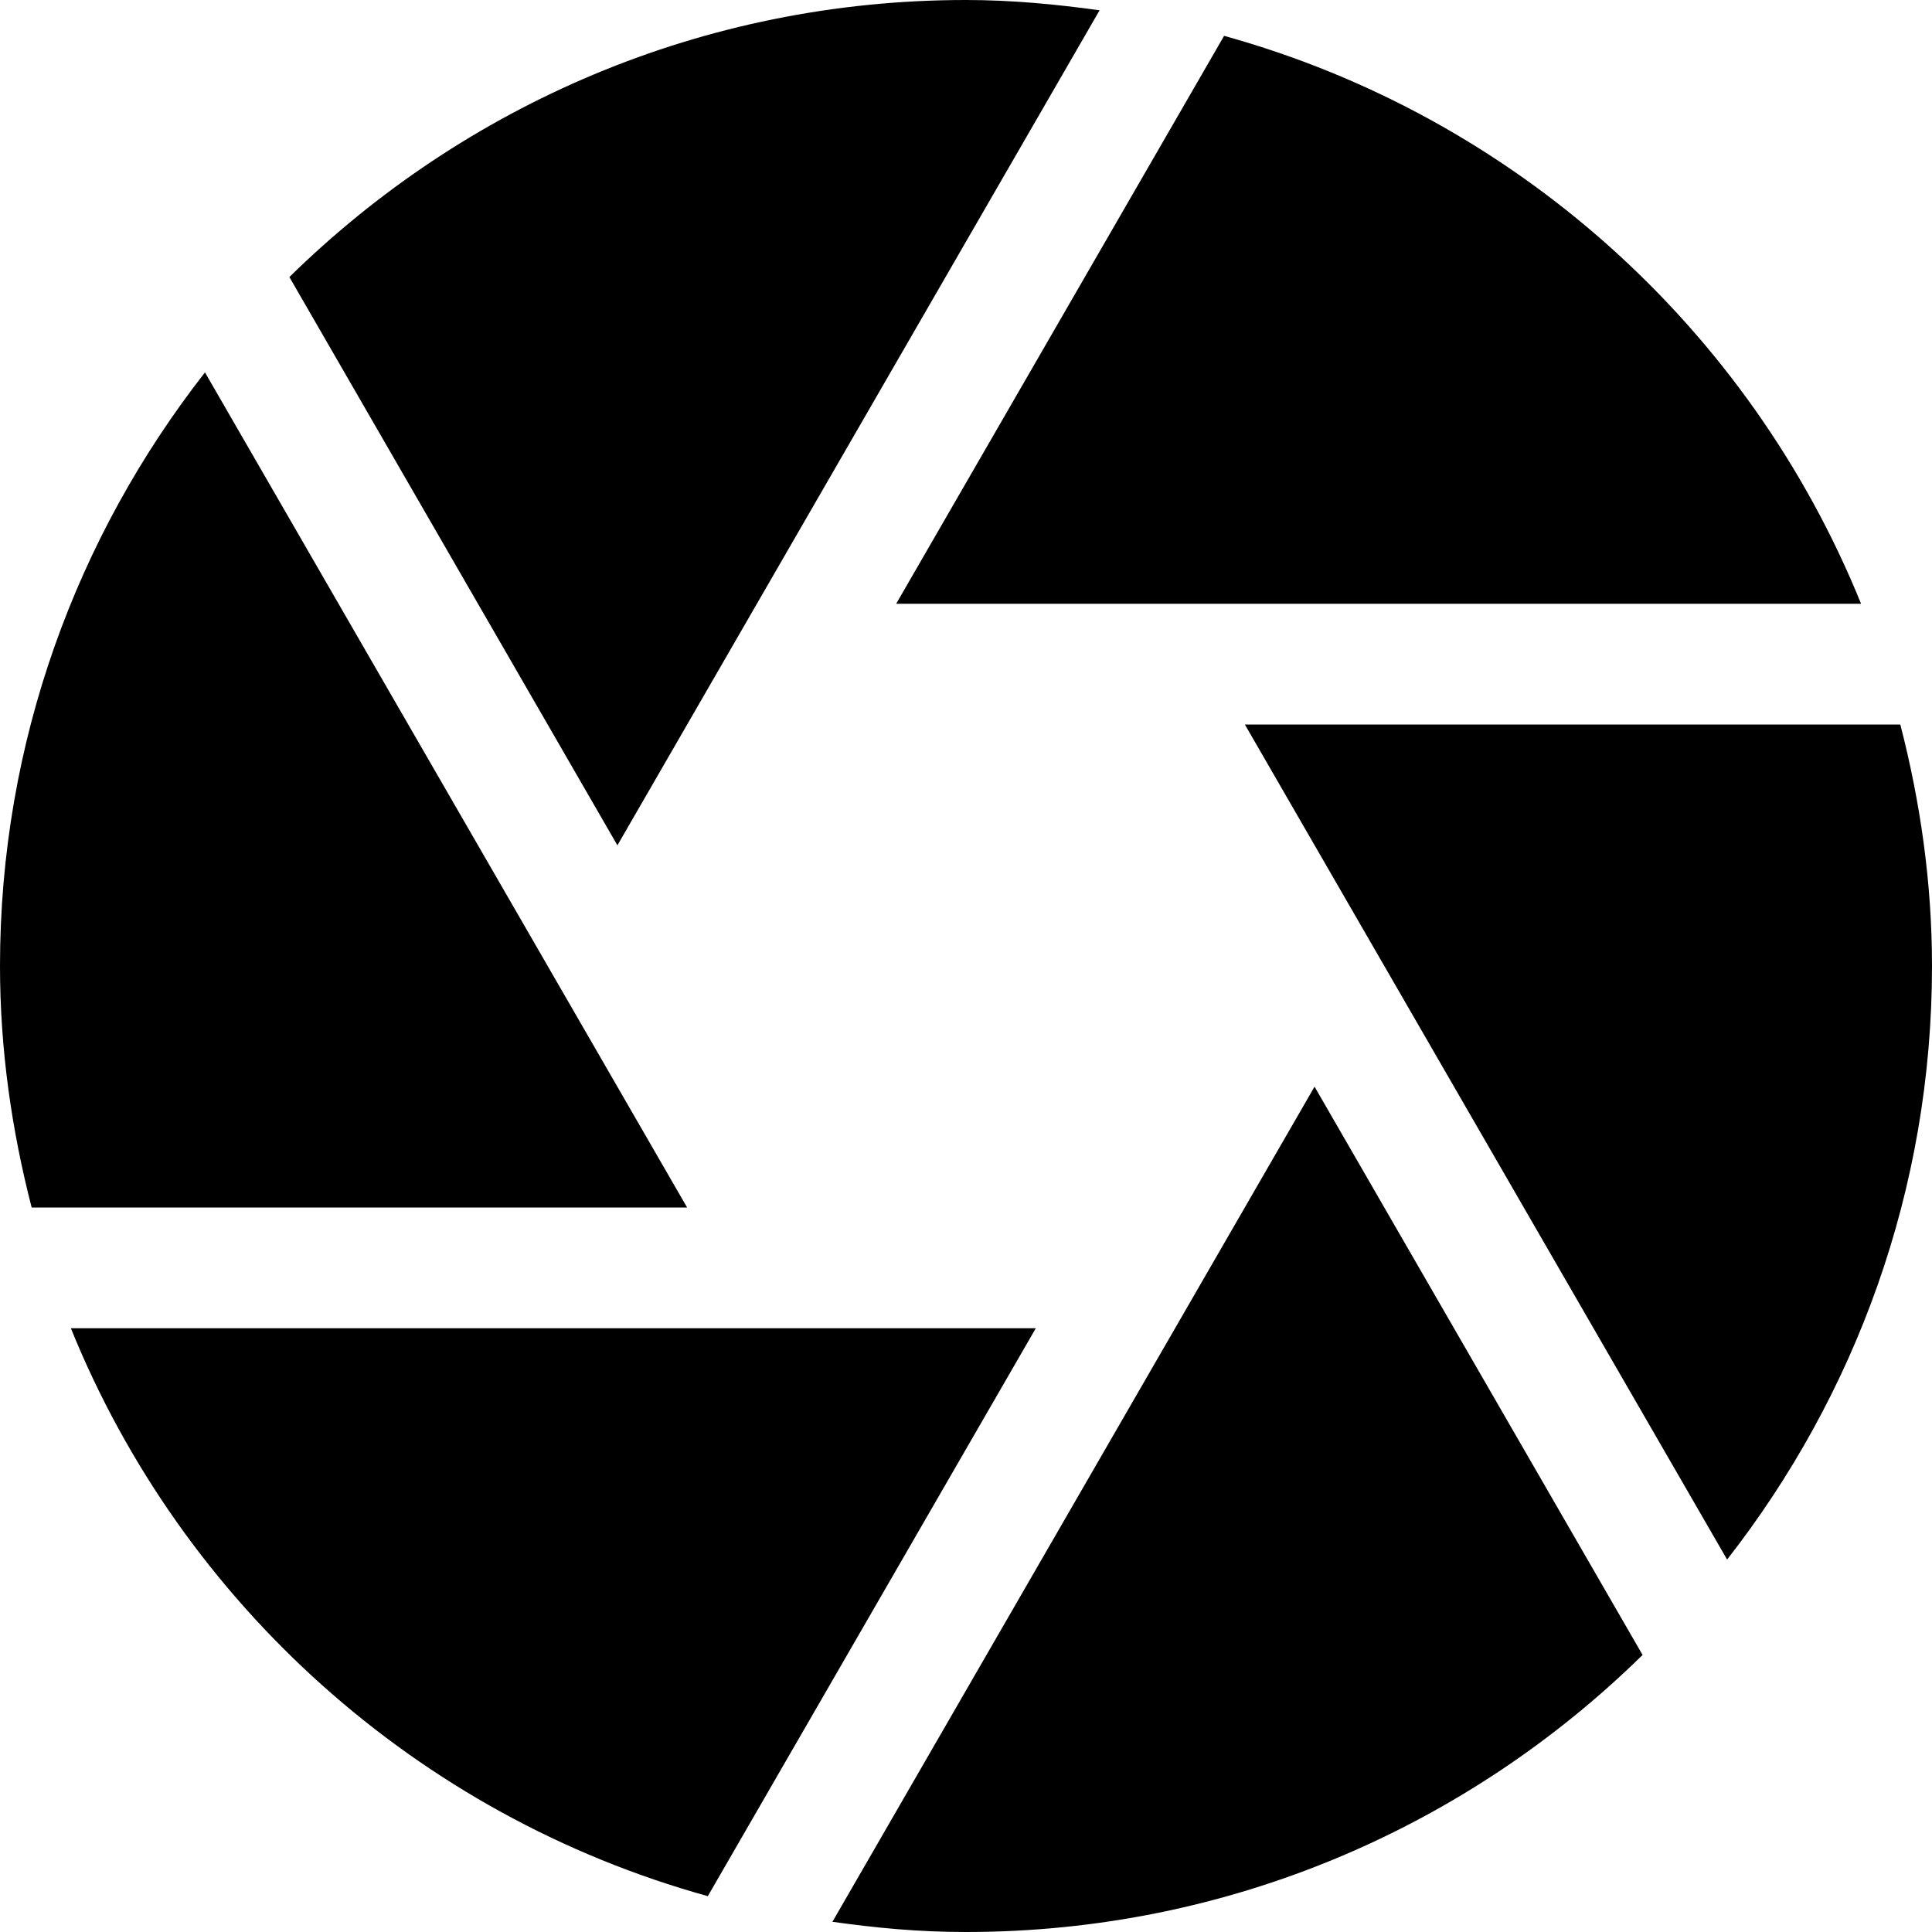 <svg xmlns="http://www.w3.org/2000/svg" viewBox="0 0 512 512"><!--! Font Awesome Pro 6.1.1 by @fontawesome - https://fontawesome.com License - https://fontawesome.com/license (Commercial License) Copyright 2022 Fonticons, Inc. --><path d="M54.32 98.69C20.4 142.1 0 196.6 0 256c0 22.14 3.105 43.51 8.391 64h173.7L54.32 98.69zM493.2 160c-29.6-73.06-91.91-129.2-168.8-150.5L237.5 160H493.2zM291.4 2.727C279.8 1.119 268 0 256 0C186.1 0 122.9 28.05 76.69 73.42l86.93 150.6L291.4 2.727zM503.6 192h-173.7l127.8 221.3C491.6 369.9 512 315.4 512 256C512 233.9 508.9 212.5 503.6 192zM18.78 352c29.6 73.06 91.91 129.2 168.8 150.5L274.5 352H18.78zM220.6 509.3C232.2 510.9 243.1 512 256 512c69.86 0 133.1-28.05 179.3-73.42l-86.93-150.6L220.6 509.3z"/></svg>